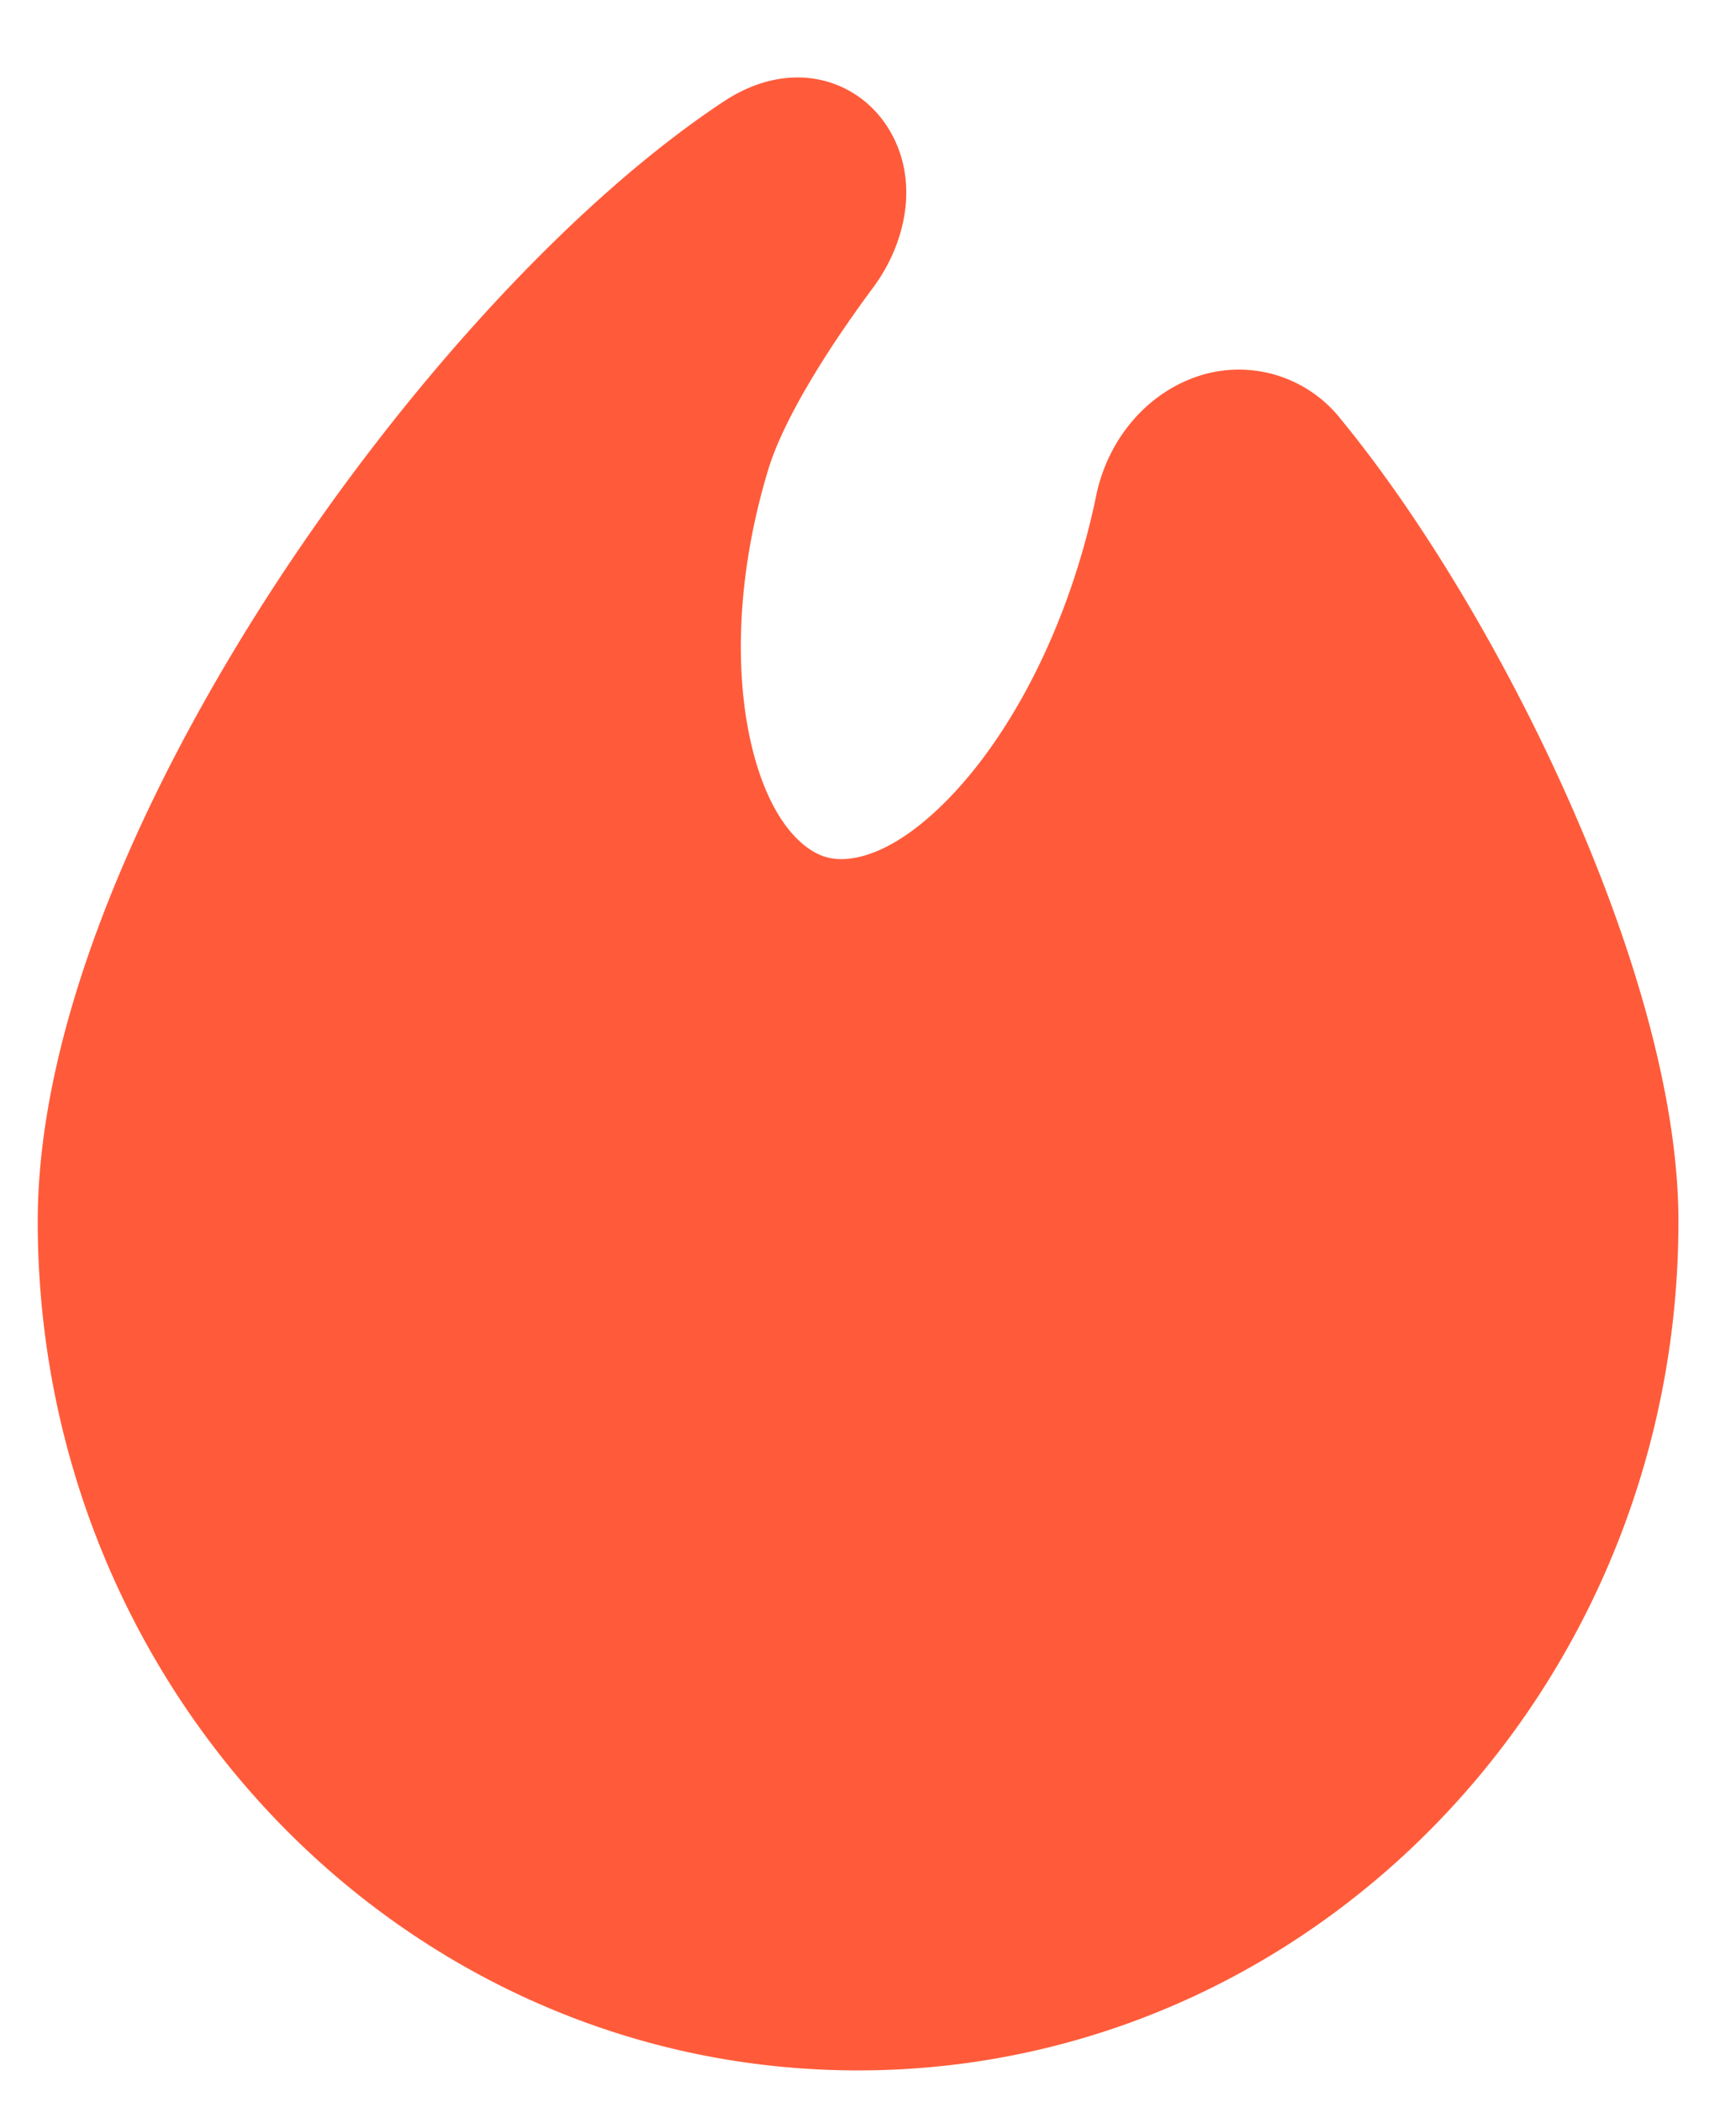 <svg width="19" height="23" viewBox="0 0 19 23" fill="none" xmlns="http://www.w3.org/2000/svg"><path d="M9.557 3.145c.35-.47.523-1.17.162-1.747-.19-.302-.5-.505-.865-.544-.347-.036-.668.082-.928.253C6.283 2.19 4.424 4.224 2.98 6.446 1.55 8.649.413 11.209.413 13.363c0 5.124 4.014 9.289 8.978 9.289 4.965 0 8.979-4.165 8.979-9.289 0-1.4-.524-3.092-1.212-4.635-.695-1.56-1.607-3.074-2.48-4.138a1.42 1.42 0 0 0-1.658-.44c-.514.208-.902.688-1.023 1.274a8 8 0 0 1-.182.716c-.348 1.147-.901 2.069-1.474 2.639-.598.596-1.06.673-1.311.595-.268-.084-.624-.429-.812-1.251-.18-.79-.153-1.854.191-2.988.158-.52.606-1.26 1.148-1.99" fill="#FF5B3A"/></svg>